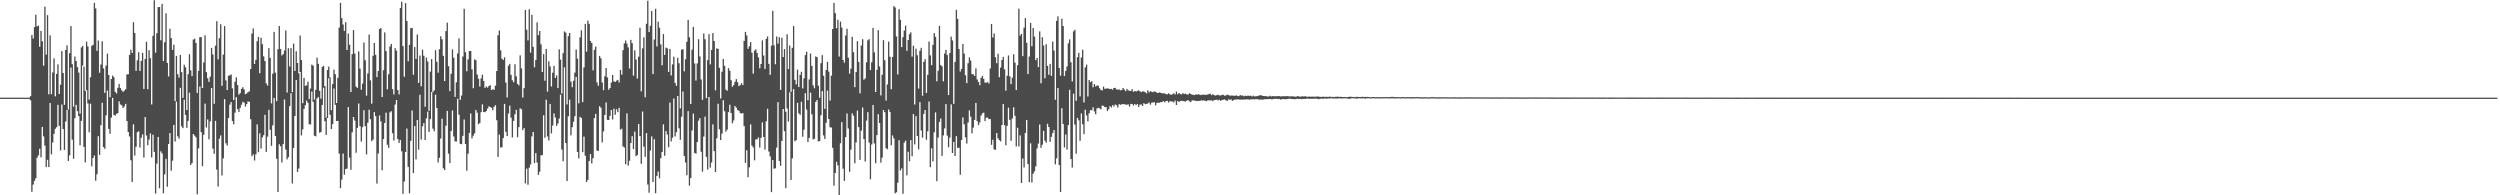 <svg xmlns="http://www.w3.org/2000/svg" width="1920" height="150"><path d="M0 75.000h1v1.000H0zM1 75.000h1v1.000H1zM2 74.998h1v1.000H2zM3 74.998h1v1.000H3zM4 75.000h1v1.000H4zM5 74.998h1v1.000H5zM6 74.998h1v1.000H6zM7 75.000h1v1.000H7zM8 75.000h1v1.000H8zM9 75.000h1v1.000H9zM10 75.000h1v1.000H10zM11 74.998h1v1.000H11zM12 75.000h1v1.000H12zM13 75.000h1v1.000H13zM14 75.000h1v1.000H14zM15 75.000h1v1.000H15zM16 74.998h1v1.000H16zM17 74.998h1v1.000H17zM18 74.998h1v1.000H18zM19 75.000h1v1.000H19zM20 75.000h1v1.000H20zM21 75.000h1v1.000H21zM22 75.000h1v1.000H22zM23 73.842h1v3.200H23zM24 26.891h1v120.399H24zM25 29.617h1v112.172H25zM26 20.835h1v118.068H26zM27 11.318h1v125.642H27zM28 20.235h1v100.918H28zM29 19.686h1v99.640H29zM30 35.900h1v78.336H30zM31 23.749h1v97.098H31zM32 31.750h1v65.752H32zM33 50.450h1v54.287H33zM34 5.063h1v106.756H34zM35 41.915h1v86.462H35zM36 11.625h1v111.126H36zM37 72.432h1v55.890H37zM38 27.122h1v51.998H38zM39 72.290h1v46.222H39zM40 55.669h1v53.811H40zM41 44.875h1v57.915H41zM42 73.965h1v24.944H42zM43 56.788h1v40.959H43zM44 49.448h1v31.027H44zM45 72.201h1v24.480H45zM46 65.025h1v50.463H46zM47 39.240h1v41.048H47zM48 56.049h1v43.097H48zM49 80.473h1v34.617H49zM50 38.390h1v54.905H50zM51 34.808h1v49.656H51zM52 84.160h1v39.451H52zM53 40.871h1v78.377H53zM54 20.002h1v31.860H54zM55 49.294h1v57.984H55zM56 81.876h1v40.060H56zM57 43.396h1v47.445H57zM58 46.893h1v33.595H58zM59 51.579h1v33.834H59zM60 55.749h1v33.397H60zM61 87.303h1v24.239H61zM62 36.433h1v56.383H62zM63 35.273h1v15.038H63zM64 51.162h1v61.623H64zM65 69.740h1v55.002H65zM66 31.931h1v37.308H66zM67 35.694h1v43.726H67zM68 76.502h1v25.143H68zM69 59.363h1v20.247H69zM70 35.204h1v92.543H70zM71 34.417h1v86.883H71zM72 2.216h1v117.182H72zM73 6.427h1v132.385H73zM74 39.045h1v94.779H74zM75 31.075h1v73.531H75zM76 55.843h1v63.134H76zM77 49.546h1v46.601H77zM78 31.767h1v47.113H78zM79 52.469h1v60.492H79zM80 71.304h1v43.004H80zM81 50.365h1v38.203H81zM82 41.215h1v28.331H82zM83 57.552h1v41.399H83zM84 74.661h1v28.087H84zM85 60.695h1v29.597H85zM86 58.086h1v17.052H86zM87 59.356h1v28.901H87zM88 70.539h1v18.251H88zM89 71.800h1v15.672H89zM90 67.456h1v19.428H90zM91 64.476h1v13.358H91zM92 67.632h1v12.614H92zM93 69.365h1v11.536H93zM94 70.518h1v12.406H94zM95 69.621h1v12.106H95zM96 68.557h1v11.225H96zM97 57.129h1v35.811H97zM98 57.035h1v44.358H98zM99 42.183h1v62.630H99zM100 38.120h1v84.962H100zM101 40.723h1v99.019H101zM102 17.049h1v78.461H102zM103 25.291h1v94.134H103zM104 54.421h1v58.249H104zM105 46.317h1v55.271H105zM106 40.141h1v60.659H106zM107 54.515h1v58.856H107zM108 46.795h1v59.014H108zM109 40.604h1v62.563H109zM110 68.305h1v52.695H110zM111 45.264h1v44.667H111zM112 32.062h1v72.005H112zM113 68.481h1v43.015H113zM114 38.564h1v68.666H114zM115 44.751h1v57.691H115zM116 80.219h1v40.696H116zM117 27.509h1v75.974H117zM118 0.179h1v116.438H118zM119 40.430h1v108.211H119zM120 25.539h1v100.169H120zM121 5.475h1v99.665H121zM122 5.351h1v139.252H122zM123 30.927h1v85.301H123zM124 3.008h1v114.857H124zM125 46.898h1v101.507H125zM126 32.455h1v101.495H126zM127 10.238h1v111.732H127zM128 48.317h1v95.114H128zM129 58.747h1v51.905H129zM130 22.073h1v80.098H130zM131 29.253h1v101.877H131zM132 38.338h1v85.054H132zM133 34.305h1v61.655H133zM134 77.657h1v31.033H134zM135 42.931h1v35.122H135zM136 57.003h1v47.679H136zM137 59.573h1v46.931H137zM138 42.231h1v25.223H138zM139 55.403h1v41.637H139zM140 75.144h1v23.276H140zM141 49.731h1v26.802H141zM142 51.700h1v36.594H142zM143 84.554h1v13.619H143zM144 56.992h1v35.811H144zM145 41.645h1v29.517H145zM146 54.057h1v72.720H146zM147 58.477h1v66.780H147zM148 30.345h1v72.609H148zM149 29.768h1v74.397H149zM150 32.984h1v72.472H150zM151 71.358h1v77.824H151zM152 54.467h1v59.506H152zM153 28.569h1v37.921H153zM154 28.468h1v73.030H154zM155 67.607h1v60.056H155zM156 47.971h1v55.480H156zM157 27.157h1v52.478H157zM158 55.421h1v42.532H158zM159 60.102h1v31.579H159zM160 62.876h1v44.058H160zM161 58.852h1v34.358H161zM162 36.795h1v30.842H162zM163 41.814h1v72.248H163zM164 79.695h1v38.446H164zM165 35.136h1v57.670H165zM166 16.299h1v113.939H166zM167 45.641h1v97.632H167zM168 29.343h1v77.141H168zM169 18.631h1v85.365H169zM170 65.895h1v68.845H170zM171 41.917h1v79.687H171zM172 20.039h1v56.126H172zM173 61.748h1v48.277H173zM174 69.157h1v42.603H174zM175 58.170h1v32.454H175zM176 57.832h1v22.566H176zM177 57.191h1v21.206H177zM178 67.863h1v25.061H178zM179 76.737h1v18.721H179zM180 62.775h1v23.742H180zM181 59.358h1v15.278H181zM182 65.334h1v18.437H182zM183 72.729h1v13.243H183zM184 71.512h1v11.264H184zM185 68.216h1v12.229H185zM186 66.957h1v11.220H186zM187 68.683h1v10.149H187zM188 72.375h1v9.464H188zM189 71.667h1v8.281H189zM190 70.837h1v7.045H190zM191 70.086h1v8.105H191zM192 53.009h1v38.544H192zM193 25.809h1v94.150H193zM194 21.785h1v96.807H194zM195 49.132h1v74.150H195zM196 45.969h1v72.577H196zM197 31.654h1v63.904H197zM198 28.322h1v88.583H198zM199 56.197h1v46.203H199zM200 28.958h1v85.109H200zM201 34.010h1v71.501H201zM202 43.288h1v60.522H202zM203 46.907h1v41.245H203zM204 64.059h1v52.605H204zM205 65.742h1v39.240H205zM206 36.964h1v47.340H206zM207 44.559h1v55.127H207zM208 79.399h1v32.557H208zM209 56.573h1v39.666H209zM210 24.451h1v50.745H210zM211 55.788h1v48.732H211zM212 77.717h1v44.246H212zM213 37.770h1v109.756H213zM214 19.958h1v90.817H214zM215 37.569h1v74.761H215zM216 42.613h1v82.161H216zM217 41.629h1v69.107H217zM218 38.775h1v37.651H218zM219 23.424h1v91.435H219zM220 71.054h1v51.369H220zM221 37.038h1v83.692H221zM222 51.045h1v30.467H222zM223 36.976h1v34.662H223zM224 70.770h1v70.115H224zM225 33.506h1v80.227H225zM226 54.465h1v34.642H226zM227 39.370h1v22.128H227zM228 48.383h1v83.640H228zM229 56.284h1v73.157H229zM230 27.299h1v27.999H230zM231 46.136h1v57.897H231zM232 79.253h1v20.112H232zM233 59.871h1v23.774H233zM234 65.998h1v14.843H234zM235 65.479h1v11.799H235zM236 62.714h1v16.294H236zM237 76.083h1v19.334H237zM238 68.019h1v27.601H238zM239 49.674h1v20.615H239zM240 50.397h1v27.846H240zM241 76.460h1v27.849H241zM242 68.983h1v35.743H242zM243 44.234h1v31.448H243zM244 48.974h1v25.587H244zM245 69.717h1v32.163H245zM246 75.787h1v25.690H246zM247 51.373h1v29.279H247zM248 50.631h1v16.763H248zM249 66.140h1v26.945H249zM250 90.338h1v13.227H250zM251 53.769h1v36.915H251zM252 51.167h1v8.910H252zM253 59.502h1v28.677H253zM254 84.581h1v14.491H254zM255 64.595h1v30.728H255zM256 53.519h1v14.449H256zM257 57.017h1v23.493H257zM258 79.097h1v13.823H258zM259 59.763h1v33.108H259zM260 21.220h1v96.729H260zM261 2.154h1v142.373H261zM262 13.939h1v124.001H262zM263 18.846h1v99.057H263zM264 23.765h1v110.421H264zM265 17.061h1v112.728H265zM266 38.404h1v91.092H266zM267 25.733h1v56.516H267zM268 34.399h1v86.654H268zM269 70.665h1v59.683H269zM270 41.576h1v60.043H270zM271 23.147h1v66.710H271zM272 41.112h1v51.533H272zM273 66.584h1v50.692H273zM274 67.458h1v30.724H274zM275 39.482h1v40.045H275zM276 52.750h1v44.138H276zM277 68.848h1v39.900H277zM278 64.197h1v33.557H278zM279 32.659h1v51.956H279zM280 46.284h1v50.590H280zM281 73.464h1v45.164H281zM282 56.351h1v37.915H282zM283 26.537h1v57.733H283zM284 61.713h1v29.897H284zM285 79.640h1v28.794H285zM286 42.879h1v64.312H286zM287 33.025h1v53.071H287zM288 42.149h1v47.020H288zM289 59.219h1v81.809H289zM290 54.559h1v63.310H290zM291 22.337h1v66.335H291zM292 21.563h1v71.705H292zM293 74.538h1v56.206H293zM294 53.902h1v52.923H294zM295 24.884h1v69.523H295zM296 39.228h1v47.301H296zM297 68.587h1v42.571H297zM298 57.026h1v56.487H298zM299 35.701h1v50.608H299zM300 33.721h1v51.668H300zM301 68.465h1v33.820H301zM302 72.553h1v35.400H302zM303 37.035h1v43.257H303zM304 38.917h1v37.887H304zM305 69.184h1v37.590H305zM306 72.482h1v37.320H306zM307 6.166h1v101.297H307zM308 1.328h1v114.895H308zM309 35.415h1v113.402H309zM310 58.951h1v80.426H310zM311 2.396h1v114.291H311zM312 16.106h1v82.627H312zM313 47.040h1v81.094H313zM314 34.511h1v113.908H314zM315 21.664h1v86.544H315zM316 21.382h1v63.529H316zM317 57.401h1v75.563H317zM318 36.131h1v60.718H318zM319 45.277h1v77.162H319zM320 26.502h1v65.676H320zM321 63.652h1v51.330H321zM322 42.636h1v30.103H322zM323 66.298h1v40.925H323zM324 38.132h1v58.874H324zM325 42.815h1v51.675H325zM326 81.981h1v25.510H326zM327 44.211h1v46.660H327zM328 47.237h1v38.468H328zM329 85.078h1v16.187H329zM330 55.014h1v36.505H330zM331 45.422h1v25.241H331zM332 70.720h1v28.078H332zM333 69.395h1v31.362H333zM334 38.571h1v34.117H334zM335 47.509h1v35.365H335zM336 55.827h1v68.945H336zM337 37.839h1v83.353H337zM338 27.857h1v78.526H338zM339 30.135h1v61.004H339zM340 42.860h1v86.366H340zM341 62.274h1v68.330H341zM342 23.859h1v72.698H342zM343 17.416h1v67.802H343zM344 50.853h1v67.103H344zM345 69.994h1v55.267H345zM346 56.683h1v43.978H346zM347 37.953h1v46.953H347zM348 44.328h1v60.478H348zM349 74.412h1v34.166H349zM350 63.187h1v45.507H350zM351 41.075h1v34.813H351zM352 29.496h1v58.548H352zM353 76.687h1v33.784H353zM354 73.389h1v37.339H354zM355 43.490h1v60.833H355zM356 6.690h1v85.110H356zM357 40.105h1v70.488H357zM358 54.712h1v76.425H358zM359 45.573h1v72.445H359zM360 39.164h1v62.856H360zM361 39.148h1v48.063H361zM362 53.236h1v53.115H362zM363 67.742h1v36.446H363zM364 45.602h1v56.802H364zM365 46.248h1v38.169H365zM366 57.253h1v29.286H366zM367 60.420h1v35.004H367zM368 66.447h1v28.029H368zM369 60.187h1v25.965H369zM370 57.339h1v22.822H370zM371 62.210h1v23.786H371zM372 67.470h1v18.734H372zM373 66.353h1v18.922H373zM374 67.307h1v16.024H374zM375 66.069h1v15.617H375zM376 65.435h1v16.780H376zM377 69.145h1v13.660H377zM378 68.523h1v16.102H378zM379 68.951h1v13.072H379zM380 65.726h1v15.074H380zM381 54.572h1v37.777H381zM382 27.054h1v93.495H382zM383 23.442h1v79.913H383zM384 38.633h1v74.591H384zM385 45.049h1v68.126H385zM386 46.088h1v60.005H386zM387 44.039h1v35.761H387zM388 63.455h1v37.778H388zM389 74.851h1v29.653H389zM390 50.471h1v36.736H390zM391 49.061h1v32.103H391zM392 57.495h1v32.932H392zM393 61.672h1v43.859H393zM394 63.181h1v29.684H394zM395 49.409h1v38.336H395zM396 58.646h1v25.715H396zM397 64.430h1v41.001H397zM398 65.565h1v32.062H398zM399 42.485h1v40.716H399zM400 52.519h1v31.430H400zM401 74.883h1v25.043H401zM402 67.703h1v30.669H402zM403 7.704h1v133.138H403zM404 22.817h1v106.658H404zM405 31.048h1v110.831H405zM406 7.180h1v121.600H406zM407 40.375h1v85.960H407zM408 11.394h1v93.337H408zM409 35.971h1v65.392H409zM410 51.677h1v73.548H410zM411 46.021h1v71.582H411zM412 17.162h1v107.688H412zM413 27.036h1v107.297H413zM414 23.797h1v108.112H414zM415 34.058h1v85.191H415zM416 55.282h1v63.907H416zM417 41.563h1v46.939H417zM418 62.004h1v43.781H418zM419 37.578h1v38.990H419zM420 70.349h1v34.464H420zM421 47.028h1v60.865H421zM422 50.995h1v28.837H422zM423 66.426h1v36.098H423zM424 55.820h1v40.577H424zM425 50.610h1v36.496H425zM426 59.875h1v30.419H426zM427 57.932h1v38.709H427zM428 67.651h1v27.153H428zM429 37.905h1v53.149H429zM430 45.715h1v27.047H430zM431 71.853h1v42.985H431zM432 40.810h1v82.973H432zM433 24.168h1v27.578H433zM434 25.042h1v84.857H434zM435 80.175h1v58.907H435zM436 27.724h1v61.625H436zM437 25.349h1v51.171H437zM438 62.686h1v41.248H438zM439 66.987h1v30.710H439zM440 62.052h1v31.451H440zM441 55.769h1v33.454H441zM442 38.024h1v21.085H442zM443 45.106h1v71.575H443zM444 79.376h1v42.292H444zM445 28.720h1v61.039H445zM446 23.300h1v67.248H446zM447 78.417h1v38.460H447zM448 51.787h1v53.145H448zM449 18.352h1v101.275H449zM450 39.702h1v100.090H450zM451 15.802h1v122.408H451zM452 18.345h1v105.287H452zM453 31.464h1v86.871H453zM454 33.016h1v92.557H454zM455 53.996h1v67.524H455zM456 38.294h1v52.451H456zM457 35.765h1v51.659H457zM458 63.258h1v52.397H458zM459 65.824h1v50.078H459zM460 42.973h1v38.581H460zM461 44.726h1v38.004H461zM462 63.332h1v46.038H462zM463 69.257h1v31.639H463zM464 58.573h1v29.746H464zM465 52.185h1v26.507H465zM466 59.457h1v32.609H466zM467 68.930h1v23.209H467zM468 67.584h1v21.403H468zM469 63.451h1v21.016H469zM470 57.605h1v34.141H470zM471 62.469h1v21.053H471zM472 62.965h1v25.161H472zM473 61.954h1v21.941H473zM474 61.331h1v24.816H474zM475 63.341h1v19.499H475zM476 53.762h1v45.832H476zM477 57.351h1v41.449H477zM478 38.544h1v73.868H478zM479 33.344h1v79.952H479zM480 31.121h1v95.013H480zM481 33.483h1v53.630H481zM482 36.381h1v90.783H482zM483 52.595h1v70.843H483zM484 30.608h1v79.258H484zM485 33.124h1v71.490H485zM486 58.095h1v56.395H486zM487 38.647h1v62.483H487zM488 45.774h1v74.166H488zM489 60.292h1v58.753H489zM490 43.552h1v51.607H490zM491 21.300h1v83.174H491zM492 70.125h1v55.670H492zM493 37.193h1v48.464H493zM494 28.601h1v84.079H494zM495 74.686h1v45.785H495zM496 18.226h1v83.994H496zM497 0.563h1v141.151H497zM498 24.637h1v123.388H498zM499 19.791h1v95.777H499zM500 8.430h1v96.342H500zM501 56.875h1v82.914H501zM502 30.377h1v76.518H502zM503 6.752h1v141.621H503zM504 35.747h1v99.321H504zM505 16.653h1v115.120H505zM506 21.286h1v115.683H506zM507 34.108h1v87.391H507zM508 50.150h1v66.585H508zM509 26.180h1v69.368H509zM510 42.174h1v77.407H510zM511 36.543h1v64.113H511zM512 37.182h1v66.150H512zM513 55.181h1v57.929H513zM514 37.592h1v41.203H514zM515 57.935h1v50.655H515zM516 49.438h1v56.322H516zM517 43.591h1v32.062H517zM518 63.629h1v41.168H518zM519 65.886h1v35.615H519zM520 44.408h1v29.313H520zM521 48.592h1v49.984H521zM522 83.270h1v24.107H522zM523 38.184h1v51.423H523zM524 37.747h1v32.568H524zM525 54.769h1v64.972H525zM526 45.509h1v79.243H526zM527 32.119h1v102.511H527zM528 15.250h1v70.114H528zM529 28.599h1v114.015H529zM530 79.864h1v56.881H530zM531 38.191h1v62.069H531zM532 20.686h1v66.557H532zM533 48.752h1v68.702H533zM534 61.874h1v56.153H534zM535 48.736h1v60.385H535zM536 30.105h1v62.545H536zM537 43.311h1v47.393H537zM538 61.029h1v55.530H538zM539 76.691h1v55.187H539zM540 25.710h1v79.171H540zM541 30.162h1v59.375H541zM542 75.426h1v45.041H542zM543 46.168h1v84.015H543zM544 26.260h1v48.214H544zM545 49.438h1v79.263H545zM546 38.416h1v86.400H546zM547 25.385h1v70.105H547zM548 31.526h1v84.543H548zM549 69.392h1v62.690H549zM550 37.152h1v69.094H550zM551 37.484h1v42.178H551zM552 52.066h1v47.217H552zM553 75.641h1v31.955H553zM554 55.083h1v47.526H554zM555 45.280h1v31.675H555zM556 50.551h1v34.919H556zM557 68.822h1v32.307H557zM558 69.672h1v29.888H558zM559 52.265h1v33.859H559zM560 54.330h1v26.104H560zM561 61.620h1v25.152H561zM562 66.728h1v27.977H562zM563 65.275h1v27.242H563zM564 62.830h1v18.613H564zM565 60.702h1v22.062H565zM566 63.112h1v21.385H566zM567 66.158h1v19.007H567zM568 65.343h1v21.442H568zM569 63.881h1v23.351H569zM570 65.339h1v21.499H570zM571 31.460h1v65.356H571zM572 24.479h1v100.627H572zM573 27.209h1v88.215H573zM574 37.489h1v98.625H574zM575 35.465h1v93.067H575zM576 32.334h1v63.199H576zM577 40.521h1v71.286H577zM578 56.532h1v56.727H578zM579 38.864h1v84.271H579zM580 37.875h1v69.219H580zM581 40.691h1v66.180H581zM582 44.069h1v61.387H582zM583 52.501h1v60.861H583zM584 49.162h1v56.649H584zM585 31.050h1v62.948H585zM586 42.629h1v62.520H586zM587 52.954h1v61.964H587zM588 29.848h1v63.350H588zM589 28.011h1v55.534H589zM590 49.026h1v67.357H590zM591 57.422h1v62.667H591zM592 35.065h1v112.502H592zM593 8.370h1v114.552H593zM594 34.818h1v94.793H594zM595 49.347h1v79.888H595zM596 27.985h1v85.397H596zM597 33.524h1v44.916H597zM598 28.580h1v95.113H598zM599 68.996h1v58.348H599zM600 28.990h1v79.318H600zM601 43.845h1v39.860H601zM602 37.708h1v63.028H602zM603 85.794h1v58.728H603zM604 26.296h1v57.003H604zM605 53.043h1v40.323H605zM606 34.950h1v35.934H606zM607 70.624h1v67.678H607zM608 36.729h1v84.905H608zM609 19.979h1v48.500H609zM610 61.356h1v47.208H610zM611 64.799h1v42.804H611zM612 53.455h1v25.493H612zM613 66.891h1v20.156H613zM614 57.550h1v30.655H614zM615 55.083h1v23.062H615zM616 67.914h1v37.084H616zM617 60.159h1v39.474H617zM618 42.313h1v29.283H618zM619 39.681h1v44.518H619zM620 77.014h1v32.093H620zM621 61.029h1v44.837H621zM622 41.128h1v30.048H622zM623 50.562h1v37.249H623zM624 65.611h1v41.509H624zM625 67.767h1v38.787H625zM626 43.355h1v34.934H626zM627 43.884h1v32.884H627zM628 65.824h1v42.827H628zM629 75.073h1v33.198H629zM630 48.557h1v39.945H630zM631 42.350h1v27.615H631zM632 58.154h1v45.844H632zM633 83.611h1v23.083H633zM634 53.714h1v40.563H634zM635 47.518h1v22.078H635zM636 54.989h1v36.413H636zM637 77.264h1v20.490H637zM638 58.072h1v39.879H638zM639 22.250h1v91.259H639zM640 2.248h1v140.419H640zM641 10.069h1v122.783H641zM642 21.732h1v102.506H642zM643 15.161h1v111.884H643zM644 43.410h1v106.590H644zM645 16.582h1v93.426H645zM646 21.153h1v72.664H646zM647 46.065h1v83.463H647zM648 48.127h1v90.793H648zM649 27.285h1v78.059H649zM650 22.131h1v65.028H650zM651 44.325h1v54.321H651zM652 56.511h1v75.411H652zM653 52.760h1v62.220H653zM654 28.285h1v58.731H654zM655 40.098h1v48.805H655zM656 66.973h1v58.437H656zM657 55.241h1v54.166H657zM658 31.636h1v53.323H658zM659 47.541h1v50.039H659zM660 71.688h1v51.072H660zM661 34.964h1v65.335H661zM662 30.123h1v52.458H662zM663 61.228h1v45.542H663zM664 60.233h1v63.816H664zM665 47.820h1v44.784H665zM666 30.961h1v55.163H666zM667 30.050h1v79.446H667zM668 53.796h1v83.905H668zM669 47.861h1v63.090H669zM670 21.423h1v59.207H670zM671 40.194h1v69.991H671zM672 70.603h1v54.771H672zM673 53.638h1v50.112H673zM674 23.158h1v64.554H674zM675 51.057h1v43.403H675zM676 73.247h1v51.635H676zM677 57.429h1v63.656H677zM678 30.869h1v53.602H678zM679 46.305h1v39.844H679zM680 77.248h1v36.592H680zM681 64.851h1v49.778H681zM682 31.934h1v52.185H682zM683 43.565h1v42.389H683zM684 68.500h1v42.990H684zM685 43.732h1v60.284H685zM686 4.774h1v101.494H686zM687 5.708h1v142.781H687zM688 28.011h1v119.636H688zM689 57.202h1v83.136H689zM690 7.001h1v100.659H690zM691 15.221h1v115.747H691zM692 36.205h1v93.106H692zM693 28.562h1v120.282H693zM694 23.504h1v86.063H694zM695 19.709h1v88.288H695zM696 39.029h1v95.617H696zM697 30.711h1v85.800H697zM698 26.255h1v97.592H698zM699 24.863h1v82.746H699zM700 43.488h1v76.533H700zM701 35.072h1v52.513H701zM702 80.269h1v30.630H702zM703 37.372h1v51.806H703zM704 42.432h1v62.007H704zM705 68.056h1v46.693H705zM706 38.953h1v39.468H706zM707 36.720h1v63.467H707zM708 73.471h1v32.257H708zM709 47.507h1v39.952H709zM710 45.424h1v39.073H710zM711 71.363h1v35.938H711zM712 57.532h1v43.337H712zM713 31.888h1v46.099H713zM714 42.522h1v85.869H714zM715 50.045h1v63.818H715zM716 34.440h1v89.535H716zM717 25.390h1v76.230H717zM718 28.269h1v58.063H718zM719 62.400h1v76.714H719zM720 54.346h1v51.259H720zM721 19.849h1v73.723H721zM722 49.990h1v41.046H722zM723 50.942h1v68.751H723zM724 62.439h1v41.568H724zM725 41.109h1v57.553H725zM726 38.308h1v41.627H726zM727 42.311h1v61.829H727zM728 73.020h1v40.094H728zM729 40.743h1v64.953H729zM730 28.127h1v52.004H730zM731 31.075h1v86.409H731zM732 79.784h1v29.243H732zM733 47.569h1v72.234H733zM734 7.516h1v97.074H734zM735 14.481h1v99.086H735zM736 37.656h1v75.811H736zM737 54.943h1v79.229H737zM738 52.920h1v54.624H738zM739 33.863h1v56.328H739zM740 41.153h1v54.323H740zM741 57.797h1v47.666H741zM742 63.863h1v46.352H742zM743 48.528h1v45.569H743zM744 44.094h1v40.668H744zM745 46.557h1v43.067H745zM746 56.946h1v45.484H746zM747 57.076h1v40.913H747zM748 58.312h1v33.820H748zM749 52.517h1v26.528H749zM750 61.006h1v32.094H750zM751 62.997h1v33.104H751zM752 65.430h1v28.556H752zM753 59.747h1v28.975H753zM754 58.292h1v28.723H754zM755 60.567h1v25.965H755zM756 63.414h1v29.549H756zM757 63.533h1v26.841H757zM758 63.013h1v27.283H758zM759 64.121h1v27.427H759zM760 52.606h1v38.849H760zM761 18.395h1v92.799H761zM762 28.809h1v78.482H762zM763 25.644h1v89.091H763zM764 43.991h1v71.039H764zM765 48.544h1v53.646H765zM766 41.249h1v64.939H766zM767 59.290h1v48.361H767zM768 51.839h1v56.734H768zM769 46.067h1v49.915H769zM770 43.657h1v36.141H770zM771 53.259h1v42.907H771zM772 69.637h1v41.903H772zM773 58.150h1v38.501H773zM774 42.595h1v40.109H774zM775 58.630h1v33.358H775zM776 64.611h1v43.541H776zM777 59.621h1v31.357H777zM778 41.691h1v40.743H778zM779 48.138h1v40.808H779zM780 69.180h1v43.235H780zM781 50.127h1v47.979H781zM782 6.656h1v105.834H782zM783 27.356h1v76.610H783zM784 26.093h1v114.470H784zM785 43.124h1v78.561H785zM786 21.263h1v107.361H786zM787 13.884h1v88.214H787zM788 32.888h1v59.256H788zM789 56.859h1v69.158H789zM790 43.398h1v96.483H790zM791 17.553h1v92.533H791zM792 35.518h1v104.644H792zM793 21.513h1v111.916H793zM794 28.043h1v103.566H794zM795 46.220h1v81.596H795zM796 44.550h1v69.430H796zM797 51.572h1v58.730H797zM798 24.138h1v71.428H798zM799 63.966h1v49.579H799zM800 28.553h1v82.586H800zM801 34.914h1v65.603H801zM802 60.095h1v47.988H802zM803 34.021h1v75.608H803zM804 50.521h1v44.568H804zM805 57.420h1v40.142H805zM806 49.033h1v59.863H806zM807 58.282h1v46.798H807zM808 31.899h1v70.336H808zM809 38.821h1v61.064H809zM810 76.662h1v49.605H810zM811 16.033h1v105.587H811zM812 12.586h1v55.069H812zM813 52.210h1v74.542H813zM814 58.127h1v89.303H814zM815 14.410h1v68.708H815zM816 19.945h1v75.319H816zM817 58.438h1v54.761H817zM818 54.446h1v48.847H818zM819 51.064h1v63.779H819zM820 33.241h1v62.824H820zM821 30.274h1v38.699H821zM822 47.816h1v74.296H822zM823 62.549h1v66.139H823zM824 24.108h1v47.845H824zM825 22.849h1v72.895H825zM826 77.342h1v40.735H826zM827 43.927h1v46.612H827zM828 40.590h1v51.826H828zM829 74.000h1v34.143H829zM830 44.117h1v43.048H830zM831 38.129h1v57.315H831zM832 78.708h1v24.358H832zM833 51.718h1v32.547H833zM834 49.578h1v39.105H834zM835 74.107h1v19.126H835zM836 61.423h1v25.560H836zM837 63.116h1v21.467H837zM838 62.386h1v22.371H838zM839 67.030h1v15.379H839zM840 64.501h1v21.037H840zM841 66.378h1v21.410H841zM842 65.648h1v17.695H842zM843 65.868h1v16.880H843zM844 67.719h1v15.525H844zM845 69.065h1v14.919H845zM846 69.468h1v11.639H846zM847 66.492h1v14.809H847zM848 68.179h1v14.125H848zM849 68.065h1v14.223H849zM850 67.843h1v17.459H850zM851 68.108h1v15.827H851zM852 68.394h1v13.122H852zM853 68.179h1v14.333H853zM854 68.859h1v11.813H854zM855 67.609h1v14.207H855zM856 67.422h1v12.829H856zM857 68.603h1v12.243H857zM858 68.873h1v13.699H858zM859 68.651h1v11.314H859zM860 69.392h1v11.142H860zM861 69.118h1v10.961H861zM862 67.580h1v12.412H862zM863 68.736h1v11.325H863zM864 70.013h1v10.263H864zM865 68.264h1v12.206H865zM866 69.436h1v10.764H866zM867 69.690h1v12.156H867zM868 69.868h1v9.924H868zM869 68.475h1v11.458H869zM870 70.518h1v10.581H870zM871 69.884h1v9.982H871zM872 70.283h1v10.497H872zM873 69.756h1v10.119H873zM874 69.406h1v12.815H874zM875 70.118h1v10.288H875zM876 70.782h1v9.423H876zM877 70.155h1v11.245H877zM878 70.221h1v9.055H878zM879 70.825h1v9.220H879zM880 71.674h1v8.077H880zM881 69.317h1v10.197H881zM882 70.947h1v7.745H882zM883 70.077h1v10.311H883zM884 70.427h1v8.515H884zM885 70.832h1v7.894H885zM886 70.232h1v8.238H886zM887 70.438h1v10.474H887zM888 71.198h1v7.832H888zM889 71.404h1v7.446H889zM890 70.924h1v8.029H890zM891 71.313h1v7.127H891zM892 71.642h1v6.681H892zM893 71.725h1v5.894H893zM894 71.741h1v6.853H894zM895 72.318h1v5.276H895zM896 72.450h1v5.029H896zM897 71.642h1v7.148H897zM898 72.411h1v5.278H898zM899 72.830h1v5.113H899zM900 72.359h1v5.615H900zM901 71.583h1v7.118H901zM902 72.473h1v4.777H902zM903 70.283h1v10.375H903zM904 72.336h1v5.244H904zM905 71.404h1v6.910H905zM906 72.304h1v5.294H906zM907 72.558h1v4.781H907zM908 71.546h1v6.027H908zM909 72.256h1v5.566H909zM910 71.883h1v6.086H910zM911 72.485h1v4.841H911zM912 72.610h1v4.260H912zM913 71.601h1v6.251H913zM914 72.192h1v6.237H914zM915 72.709h1v4.385H915zM916 72.862h1v4.223H916zM917 73.022h1v4.163H917zM918 72.347h1v5.177H918zM919 72.750h1v4.859H919zM920 72.306h1v5.175H920zM921 72.807h1v4.717H921zM922 73.000h1v4.047H922zM923 72.693h1v4.569H923zM924 72.670h1v4.356H924zM925 72.862h1v4.530H925zM926 72.775h1v4.894H926zM927 72.610h1v4.553H927zM928 72.237h1v4.763H928zM929 71.912h1v5.317H929zM930 73.055h1v3.964H930zM931 72.356h1v5.356H931zM932 73.119h1v3.754H932zM933 73.373h1v3.394H933zM934 73.068h1v3.486H934zM935 72.757h1v4.349H935zM936 73.251h1v3.390H936zM937 73.320h1v4.099H937zM938 72.800h1v4.005H938zM939 72.816h1v3.795H939zM940 73.533h1v2.861H940zM941 73.272h1v3.726H941zM942 72.649h1v4.928H942zM943 73.002h1v3.385H943zM944 73.480h1v3.046H944zM945 73.366h1v3.008H945zM946 73.407h1v4.058H946zM947 73.428h1v3.488H947zM948 73.620h1v2.756H948zM949 73.201h1v3.255H949zM950 73.769h1v2.559H950zM951 73.808h1v2.602H951zM952 73.018h1v3.504H952zM953 73.464h1v2.957H953zM954 73.293h1v3.298H954zM955 73.920h1v2.486H955zM956 73.478h1v2.943H956zM957 73.798h1v2.417H957zM958 73.377h1v2.998H958zM959 73.666h1v2.806H959zM960 73.448h1v2.953H960zM961 74.103h1v2.133H961zM962 73.453h1v2.799H962zM963 74.039h1v2.261H963zM964 73.927h1v2.248H964zM965 73.812h1v2.367H965zM966 73.501h1v2.836H966zM967 73.190h1v3.433H967zM968 73.041h1v3.259H968zM969 73.615h1v3.005H969zM970 73.741h1v2.655H970zM971 73.840h1v2.284H971zM972 73.858h1v2.380H972zM973 74.103h1v1.968H973zM974 74.091h1v2.019H974zM975 73.542h1v2.454H975zM976 74.110h1v2.156H976zM977 73.785h1v2.433H977zM978 73.947h1v1.930H978zM979 73.895h1v2.108H979zM980 73.949h1v1.877H980zM981 73.778h1v2.298H981zM982 73.840h1v2.074H982zM983 74.041h1v2.467H983zM984 73.981h1v2.136H984zM985 73.890h1v2.181H985zM986 73.869h1v2.259H986zM987 73.977h1v2.259H987zM988 73.707h1v2.316H988zM989 73.977h1v1.948H989zM990 74.030h1v1.664H990zM991 74.046h1v1.911H991zM992 73.943h1v2.163H992zM993 74.080h1v2.021H993zM994 74.233h1v2.049H994zM995 74.245h1v1.696H995zM996 73.759h1v2.138H996zM997 74.057h1v1.955H997zM998 74.217h1v1.673H998zM999 74.096h1v2.039H999zM1000 73.981h1v2.081H1000zM1001 74.066h1v1.854H1001zM1002 73.872h1v2.042H1002zM1003 74.265h1v1.616H1003zM1004 74.268h1v1.378H1004zM1005 74.123h1v1.845H1005zM1006 74.309h1v1.447H1006zM1007 74.174h1v1.728H1007zM1008 74.217h1v1.621H1008zM1009 74.217h1v1.527H1009zM1010 74.306h1v1.534H1010zM1011 74.080h1v1.669H1011zM1012 74.192h1v1.998H1012zM1013 74.297h1v1.630H1013zM1014 74.396h1v1.305H1014zM1015 74.412h1v1.463H1015zM1016 74.190h1v1.534H1016zM1017 74.421h1v1.279H1017zM1018 74.284h1v1.442H1018zM1019 74.382h1v1.334H1019zM1020 74.391h1v1.238H1020zM1021 74.084h1v1.559H1021zM1022 74.522h1v1.000H1022zM1023 74.366h1v1.165H1023zM1024 74.531h1v1.263H1024zM1025 74.334h1v1.277H1025zM1026 74.352h1v1.346H1026zM1027 74.160h1v1.437H1027zM1028 74.506h1v1.048H1028zM1029 74.297h1v1.202H1029zM1030 74.455h1v1.247H1030zM1031 74.496h1v1.000H1031zM1032 74.510h1v1.000H1032zM1033 74.478h1v1.057H1033zM1034 74.645h1v1.000H1034zM1035 74.380h1v1.433H1035zM1036 74.288h1v1.577H1036zM1037 74.263h1v1.360H1037zM1038 74.487h1v1.000H1038zM1039 74.396h1v1.078H1039zM1040 74.645h1v1.000H1040zM1041 74.414h1v1.295H1041zM1042 74.339h1v1.323H1042zM1043 74.510h1v1.000H1043zM1044 74.471h1v1.051H1044zM1045 74.464h1v1.135H1045zM1046 74.288h1v1.289H1046zM1047 74.487h1v1.000H1047zM1048 74.371h1v1.463H1048zM1049 74.492h1v1.044H1049zM1050 74.343h1v1.067H1050zM1051 74.538h1v1.000H1051zM1052 74.574h1v1.071H1052zM1053 74.645h1v1.000H1053zM1054 74.483h1v1.000H1054zM1055 74.549h1v1.030H1055zM1056 74.680h1v1.000H1056zM1057 74.545h1v1.000H1057zM1058 74.652h1v1.000H1058zM1059 74.583h1v1.000H1059zM1060 74.652h1v1.000H1060zM1061 74.593h1v1.000H1061zM1062 74.581h1v1.000H1062zM1063 74.524h1v1.000H1063zM1064 74.542h1v1.000H1064zM1065 74.540h1v1.000H1065zM1066 74.604h1v1.000H1066zM1067 74.604h1v1.000H1067zM1068 74.382h1v1.126H1068zM1069 74.357h1v1.089H1069zM1070 74.615h1v1.000H1070zM1071 74.567h1v1.030H1071zM1072 74.609h1v1.000H1072zM1073 74.531h1v1.000H1073zM1074 74.629h1v1.000H1074zM1075 74.682h1v1.000H1075zM1076 74.606h1v1.000H1076zM1077 74.483h1v1.000H1077zM1078 74.670h1v1.000H1078zM1079 74.636h1v1.000H1079zM1080 74.668h1v1.000H1080zM1081 74.588h1v1.000H1081zM1082 74.597h1v1.000H1082zM1083 74.652h1v1.000H1083zM1084 74.668h1v1.000H1084zM1085 74.556h1v1.000H1085zM1086 74.620h1v1.000H1086zM1087 74.636h1v1.000H1087zM1088 74.432h1v1.000H1088zM1089 74.648h1v1.000H1089zM1090 74.666h1v1.000H1090zM1091 74.712h1v1.000H1091zM1092 74.682h1v1.000H1092zM1093 74.666h1v1.000H1093zM1094 74.659h1v1.000H1094zM1095 74.641h1v1.000H1095zM1096 74.734h1v1.000H1096zM1097 74.755h1v1.000H1097zM1098 74.693h1v1.000H1098zM1099 74.606h1v1.000H1099zM1100 74.565h1v1.000H1100zM1101 74.691h1v1.000H1101zM1102 74.684h1v1.000H1102zM1103 74.755h1v1.000H1103zM1104 74.707h1v1.000H1104zM1105 74.712h1v1.000H1105zM1106 74.691h1v1.000H1106zM1107 74.718h1v1.000H1107zM1108 74.691h1v1.000H1108zM1109 74.627h1v1.000H1109zM1110 74.737h1v1.000H1110zM1111 74.739h1v1.000H1111zM1112 74.789h1v1.000H1112zM1113 74.732h1v1.000H1113zM1114 74.682h1v1.000H1114zM1115 74.734h1v1.000H1115zM1116 74.707h1v1.000H1116zM1117 74.668h1v1.000H1117zM1118 74.794h1v1.000H1118zM1119 74.746h1v1.000H1119zM1120 74.753h1v1.000H1120zM1121 74.776h1v1.000H1121zM1122 74.716h1v1.000H1122zM1123 74.739h1v1.000H1123zM1124 74.753h1v1.000H1124zM1125 74.707h1v1.000H1125zM1126 74.709h1v1.000H1126zM1127 74.712h1v1.000H1127zM1128 74.760h1v1.000H1128zM1129 74.723h1v1.000H1129zM1130 74.707h1v1.000H1130zM1131 74.801h1v1.000H1131zM1132 74.744h1v1.000H1132zM1133 74.773h1v1.000H1133zM1134 74.734h1v1.000H1134zM1135 74.728h1v1.000H1135zM1136 74.744h1v1.000H1136zM1137 74.801h1v1.000H1137zM1138 74.799h1v1.000H1138zM1139 74.760h1v1.000H1139zM1140 74.787h1v1.000H1140zM1141 74.753h1v1.000H1141zM1142 74.792h1v1.000H1142zM1143 74.787h1v1.000H1143zM1144 74.810h1v1.000H1144zM1145 74.805h1v1.000H1145zM1146 74.828h1v1.000H1146zM1147 74.776h1v1.000H1147zM1148 74.789h1v1.000H1148zM1149 74.796h1v1.000H1149zM1150 74.741h1v1.000H1150zM1151 74.803h1v1.000H1151zM1152 74.860h1v1.000H1152zM1153 74.801h1v1.000H1153zM1154 74.773h1v1.000H1154zM1155 74.828h1v1.000H1155zM1156 74.700h1v1.000H1156zM1157 74.792h1v1.000H1157zM1158 74.783h1v1.000H1158zM1159 74.817h1v1.000H1159zM1160 74.819h1v1.000H1160zM1161 74.824h1v1.000H1161zM1162 74.819h1v1.000H1162zM1163 74.828h1v1.000H1163zM1164 74.757h1v1.000H1164zM1165 74.805h1v1.000H1165zM1166 74.867h1v1.000H1166zM1167 74.842h1v1.000H1167zM1168 74.865h1v1.000H1168zM1169 74.856h1v1.000H1169zM1170 74.831h1v1.000H1170zM1171 74.817h1v1.000H1171zM1172 74.849h1v1.000H1172zM1173 74.812h1v1.000H1173zM1174 74.826h1v1.000H1174zM1175 74.844h1v1.000H1175zM1176 74.785h1v1.000H1176zM1177 74.854h1v1.000H1177zM1178 74.799h1v1.000H1178zM1179 74.872h1v1.000H1179zM1180 74.815h1v1.000H1180zM1181 74.837h1v1.000H1181zM1182 74.817h1v1.000H1182zM1183 74.835h1v1.000H1183zM1184 74.842h1v1.000H1184zM1185 74.799h1v1.000H1185zM1186 74.799h1v1.000H1186zM1187 74.844h1v1.000H1187zM1188 74.783h1v1.000H1188zM1189 74.856h1v1.000H1189zM1190 74.854h1v1.000H1190zM1191 74.858h1v1.000H1191zM1192 74.860h1v1.000H1192zM1193 74.867h1v1.000H1193zM1194 74.876h1v1.000H1194zM1195 74.892h1v1.000H1195zM1196 74.883h1v1.000H1196zM1197 74.879h1v1.000H1197zM1198 74.860h1v1.000H1198zM1199 74.872h1v1.000H1199zM1200 74.854h1v1.000H1200zM1201 74.858h1v1.000H1201zM1202 74.881h1v1.000H1202zM1203 74.867h1v1.000H1203zM1204 74.872h1v1.000H1204zM1205 74.906h1v1.000H1205zM1206 74.881h1v1.000H1206zM1207 74.872h1v1.000H1207zM1208 74.858h1v1.000H1208zM1209 74.828h1v1.000H1209zM1210 74.870h1v1.000H1210zM1211 74.902h1v1.000H1211zM1212 74.863h1v1.000H1212zM1213 74.888h1v1.000H1213zM1214 74.890h1v1.000H1214zM1215 74.847h1v1.000H1215zM1216 74.872h1v1.000H1216zM1217 74.881h1v1.000H1217zM1218 74.876h1v1.000H1218zM1219 74.892h1v1.000H1219zM1220 74.867h1v1.000H1220zM1221 74.886h1v1.000H1221zM1222 74.876h1v1.000H1222zM1223 74.892h1v1.000H1223zM1224 74.886h1v1.000H1224zM1225 74.897h1v1.000H1225zM1226 74.883h1v1.000H1226zM1227 74.886h1v1.000H1227zM1228 74.874h1v1.000H1228zM1229 74.934h1v1.000H1229zM1230 74.918h1v1.000H1230zM1231 74.906h1v1.000H1231zM1232 74.876h1v1.000H1232zM1233 74.892h1v1.000H1233zM1234 74.892h1v1.000H1234zM1235 74.920h1v1.000H1235zM1236 74.913h1v1.000H1236zM1237 74.922h1v1.000H1237zM1238 74.876h1v1.000H1238zM1239 74.913h1v1.000H1239zM1240 74.904h1v1.000H1240zM1241 74.886h1v1.000H1241zM1242 74.888h1v1.000H1242zM1243 74.899h1v1.000H1243zM1244 74.895h1v1.000H1244zM1245 74.897h1v1.000H1245zM1246 74.890h1v1.000H1246zM1247 74.902h1v1.000H1247zM1248 74.899h1v1.000H1248zM1249 74.906h1v1.000H1249zM1250 74.922h1v1.000H1250zM1251 74.913h1v1.000H1251zM1252 74.922h1v1.000H1252zM1253 74.908h1v1.000H1253zM1254 74.918h1v1.000H1254zM1255 74.918h1v1.000H1255zM1256 74.922h1v1.000H1256zM1257 74.918h1v1.000H1257zM1258 74.938h1v1.000H1258zM1259 74.929h1v1.000H1259zM1260 74.915h1v1.000H1260zM1261 74.895h1v1.000H1261zM1262 74.906h1v1.000H1262zM1263 74.920h1v1.000H1263zM1264 74.938h1v1.000H1264zM1265 74.899h1v1.000H1265zM1266 74.911h1v1.000H1266zM1267 74.911h1v1.000H1267zM1268 74.904h1v1.000H1268zM1269 74.940h1v1.000H1269zM1270 74.938h1v1.000H1270zM1271 74.950h1v1.000H1271zM1272 74.924h1v1.000H1272zM1273 74.931h1v1.000H1273zM1274 74.936h1v1.000H1274zM1275 74.918h1v1.000H1275zM1276 74.931h1v1.000H1276zM1277 74.927h1v1.000H1277zM1278 74.931h1v1.000H1278zM1279 74.918h1v1.000H1279zM1280 74.934h1v1.000H1280zM1281 74.922h1v1.000H1281zM1282 74.934h1v1.000H1282zM1283 74.906h1v1.000H1283zM1284 74.922h1v1.000H1284zM1285 74.899h1v1.000H1285zM1286 74.929h1v1.000H1286zM1287 74.929h1v1.000H1287zM1288 74.940h1v1.000H1288zM1289 74.931h1v1.000H1289zM1290 74.938h1v1.000H1290zM1291 74.938h1v1.000H1291zM1292 74.929h1v1.000H1292zM1293 74.943h1v1.000H1293zM1294 74.915h1v1.000H1294zM1295 74.924h1v1.000H1295zM1296 74.920h1v1.000H1296zM1297 74.938h1v1.000H1297zM1298 74.952h1v1.000H1298zM1299 74.943h1v1.000H1299zM1300 74.945h1v1.000H1300zM1301 74.940h1v1.000H1301zM1302 74.952h1v1.000H1302zM1303 74.952h1v1.000H1303zM1304 74.950h1v1.000H1304zM1305 74.950h1v1.000H1305zM1306 74.947h1v1.000H1306zM1307 74.945h1v1.000H1307zM1308 74.927h1v1.000H1308zM1309 74.920h1v1.000H1309zM1310 74.943h1v1.000H1310zM1311 74.943h1v1.000H1311zM1312 74.927h1v1.000H1312zM1313 74.938h1v1.000H1313zM1314 74.940h1v1.000H1314zM1315 74.945h1v1.000H1315zM1316 74.938h1v1.000H1316zM1317 74.940h1v1.000H1317zM1318 74.936h1v1.000H1318zM1319 74.938h1v1.000H1319zM1320 74.947h1v1.000H1320zM1321 74.943h1v1.000H1321zM1322 74.934h1v1.000H1322zM1323 74.931h1v1.000H1323zM1324 74.936h1v1.000H1324zM1325 74.943h1v1.000H1325zM1326 74.957h1v1.000H1326zM1327 74.959h1v1.000H1327zM1328 74.954h1v1.000H1328zM1329 74.954h1v1.000H1329zM1330 74.945h1v1.000H1330zM1331 74.947h1v1.000H1331zM1332 74.952h1v1.000H1332zM1333 74.959h1v1.000H1333zM1334 74.959h1v1.000H1334zM1335 74.957h1v1.000H1335zM1336 74.943h1v1.000H1336zM1337 74.950h1v1.000H1337zM1338 74.954h1v1.000H1338zM1339 74.945h1v1.000H1339zM1340 74.957h1v1.000H1340zM1341 74.959h1v1.000H1341zM1342 74.954h1v1.000H1342zM1343 74.952h1v1.000H1343zM1344 74.952h1v1.000H1344zM1345 74.947h1v1.000H1345zM1346 74.954h1v1.000H1346zM1347 74.950h1v1.000H1347zM1348 74.959h1v1.000H1348zM1349 74.957h1v1.000H1349zM1350 74.957h1v1.000H1350zM1351 74.954h1v1.000H1351zM1352 74.959h1v1.000H1352zM1353 74.957h1v1.000H1353zM1354 74.963h1v1.000H1354zM1355 74.950h1v1.000H1355zM1356 74.959h1v1.000H1356zM1357 74.959h1v1.000H1357zM1358 74.959h1v1.000H1358zM1359 74.959h1v1.000H1359zM1360 74.954h1v1.000H1360zM1361 74.959h1v1.000H1361zM1362 74.959h1v1.000H1362zM1363 74.945h1v1.000H1363zM1364 74.957h1v1.000H1364zM1365 74.963h1v1.000H1365zM1366 74.963h1v1.000H1366zM1367 74.943h1v1.000H1367zM1368 74.963h1v1.000H1368zM1369 74.963h1v1.000H1369zM1370 74.961h1v1.000H1370zM1371 74.961h1v1.000H1371zM1372 74.961h1v1.000H1372zM1373 74.954h1v1.000H1373zM1374 74.961h1v1.000H1374zM1375 74.957h1v1.000H1375zM1376 74.966h1v1.000H1376zM1377 74.961h1v1.000H1377zM1378 74.966h1v1.000H1378zM1379 74.966h1v1.000H1379zM1380 74.973h1v1.000H1380zM1381 74.973h1v1.000H1381zM1382 74.963h1v1.000H1382zM1383 74.959h1v1.000H1383zM1384 74.961h1v1.000H1384zM1385 74.968h1v1.000H1385zM1386 74.961h1v1.000H1386zM1387 74.959h1v1.000H1387zM1388 74.961h1v1.000H1388zM1389 74.966h1v1.000H1389zM1390 74.970h1v1.000H1390zM1391 74.957h1v1.000H1391zM1392 74.947h1v1.000H1392zM1393 74.973h1v1.000H1393zM1394 74.961h1v1.000H1394zM1395 74.963h1v1.000H1395zM1396 74.961h1v1.000H1396zM1397 74.966h1v1.000H1397zM1398 74.961h1v1.000H1398zM1399 74.970h1v1.000H1399zM1400 74.973h1v1.000H1400zM1401 74.961h1v1.000H1401zM1402 74.968h1v1.000H1402zM1403 74.966h1v1.000H1403zM1404 74.963h1v1.000H1404zM1405 74.970h1v1.000H1405zM1406 74.959h1v1.000H1406zM1407 74.959h1v1.000H1407zM1408 74.966h1v1.000H1408zM1409 74.959h1v1.000H1409zM1410 74.973h1v1.000H1410zM1411 74.968h1v1.000H1411zM1412 74.975h1v1.000H1412zM1413 74.966h1v1.000H1413zM1414 74.977h1v1.000H1414zM1415 74.963h1v1.000H1415zM1416 74.963h1v1.000H1416zM1417 74.957h1v1.000H1417zM1418 74.966h1v1.000H1418zM1419 74.970h1v1.000H1419zM1420 74.975h1v1.000H1420zM1421 74.968h1v1.000H1421zM1422 74.963h1v1.000H1422zM1423 74.973h1v1.000H1423zM1424 74.973h1v1.000H1424zM1425 74.973h1v1.000H1425zM1426 74.957h1v1.000H1426zM1427 74.977h1v1.000H1427zM1428 74.968h1v1.000H1428zM1429 74.973h1v1.000H1429zM1430 74.975h1v1.000H1430zM1431 74.970h1v1.000H1431zM1432 74.977h1v1.000H1432zM1433 74.966h1v1.000H1433zM1434 74.979h1v1.000H1434zM1435 74.970h1v1.000H1435zM1436 74.970h1v1.000H1436zM1437 74.975h1v1.000H1437zM1438 74.975h1v1.000H1438zM1439 74.968h1v1.000H1439zM1440 74.975h1v1.000H1440zM1441 74.970h1v1.000H1441zM1442 74.968h1v1.000H1442zM1443 74.975h1v1.000H1443zM1444 74.977h1v1.000H1444zM1445 74.979h1v1.000H1445zM1446 74.975h1v1.000H1446zM1447 74.968h1v1.000H1447zM1448 74.977h1v1.000H1448zM1449 74.963h1v1.000H1449zM1450 74.961h1v1.000H1450zM1451 74.973h1v1.000H1451zM1452 74.968h1v1.000H1452zM1453 74.977h1v1.000H1453zM1454 74.975h1v1.000H1454zM1455 74.977h1v1.000H1455zM1456 74.973h1v1.000H1456zM1457 74.973h1v1.000H1457zM1458 74.973h1v1.000H1458zM1459 74.975h1v1.000H1459zM1460 74.973h1v1.000H1460zM1461 74.977h1v1.000H1461zM1462 74.979h1v1.000H1462zM1463 74.977h1v1.000H1463zM1464 74.979h1v1.000H1464zM1465 74.977h1v1.000H1465zM1466 74.977h1v1.000H1466zM1467 74.975h1v1.000H1467zM1468 74.968h1v1.000H1468zM1469 74.973h1v1.000H1469zM1470 74.977h1v1.000H1470zM1471 74.984h1v1.000H1471zM1472 74.977h1v1.000H1472zM1473 74.977h1v1.000H1473zM1474 74.975h1v1.000H1474zM1475 74.975h1v1.000H1475zM1476 74.970h1v1.000H1476zM1477 74.977h1v1.000H1477zM1478 74.984h1v1.000H1478zM1479 74.970h1v1.000H1479zM1480 74.975h1v1.000H1480zM1481 74.979h1v1.000H1481zM1482 74.979h1v1.000H1482zM1483 74.977h1v1.000H1483zM1484 74.975h1v1.000H1484zM1485 74.979h1v1.000H1485zM1486 74.979h1v1.000H1486zM1487 74.984h1v1.000H1487zM1488 74.979h1v1.000H1488zM1489 74.977h1v1.000H1489zM1490 74.982h1v1.000H1490zM1491 74.979h1v1.000H1491zM1492 74.982h1v1.000H1492zM1493 74.979h1v1.000H1493zM1494 74.979h1v1.000H1494zM1495 74.984h1v1.000H1495zM1496 74.977h1v1.000H1496zM1497 74.977h1v1.000H1497zM1498 74.977h1v1.000H1498zM1499 74.979h1v1.000H1499zM1500 74.975h1v1.000H1500zM1501 74.982h1v1.000H1501zM1502 74.982h1v1.000H1502zM1503 74.984h1v1.000H1503zM1504 74.982h1v1.000H1504zM1505 74.979h1v1.000H1505zM1506 74.982h1v1.000H1506zM1507 74.979h1v1.000H1507zM1508 74.982h1v1.000H1508zM1509 74.982h1v1.000H1509zM1510 74.984h1v1.000H1510zM1511 74.977h1v1.000H1511zM1512 74.979h1v1.000H1512zM1513 74.982h1v1.000H1513zM1514 74.979h1v1.000H1514zM1515 74.979h1v1.000H1515zM1516 74.979h1v1.000H1516zM1517 74.977h1v1.000H1517zM1518 74.984h1v1.000H1518zM1519 74.977h1v1.000H1519zM1520 74.979h1v1.000H1520zM1521 74.986h1v1.000H1521zM1522 74.975h1v1.000H1522zM1523 74.982h1v1.000H1523zM1524 74.986h1v1.000H1524zM1525 74.984h1v1.000H1525zM1526 74.979h1v1.000H1526zM1527 74.984h1v1.000H1527zM1528 74.977h1v1.000H1528zM1529 74.986h1v1.000H1529zM1530 74.986h1v1.000H1530zM1531 74.982h1v1.000H1531zM1532 74.986h1v1.000H1532zM1533 74.979h1v1.000H1533zM1534 74.984h1v1.000H1534zM1535 74.982h1v1.000H1535zM1536 74.984h1v1.000H1536zM1537 74.982h1v1.000H1537zM1538 74.984h1v1.000H1538zM1539 74.982h1v1.000H1539zM1540 74.989h1v1.000H1540zM1541 74.984h1v1.000H1541zM1542 74.982h1v1.000H1542zM1543 74.982h1v1.000H1543zM1544 74.986h1v1.000H1544zM1545 74.982h1v1.000H1545zM1546 74.984h1v1.000H1546zM1547 74.984h1v1.000H1547zM1548 74.984h1v1.000H1548zM1549 74.982h1v1.000H1549zM1550 74.982h1v1.000H1550zM1551 74.986h1v1.000H1551zM1552 74.989h1v1.000H1552zM1553 74.986h1v1.000H1553zM1554 74.989h1v1.000H1554zM1555 74.984h1v1.000H1555zM1556 74.986h1v1.000H1556zM1557 74.986h1v1.000H1557zM1558 74.984h1v1.000H1558zM1559 74.989h1v1.000H1559zM1560 74.984h1v1.000H1560zM1561 74.989h1v1.000H1561zM1562 74.982h1v1.000H1562zM1563 74.989h1v1.000H1563zM1564 74.984h1v1.000H1564zM1565 74.986h1v1.000H1565zM1566 74.986h1v1.000H1566zM1567 74.989h1v1.000H1567zM1568 74.984h1v1.000H1568zM1569 74.984h1v1.000H1569zM1570 74.991h1v1.000H1570zM1571 74.986h1v1.000H1571zM1572 74.989h1v1.000H1572zM1573 74.989h1v1.000H1573zM1574 74.986h1v1.000H1574zM1575 74.989h1v1.000H1575zM1576 74.989h1v1.000H1576zM1577 74.989h1v1.000H1577zM1578 74.986h1v1.000H1578zM1579 74.989h1v1.000H1579zM1580 74.989h1v1.000H1580zM1581 74.986h1v1.000H1581zM1582 74.986h1v1.000H1582zM1583 74.986h1v1.000H1583zM1584 74.989h1v1.000H1584zM1585 74.986h1v1.000H1585zM1586 74.989h1v1.000H1586zM1587 74.991h1v1.000H1587zM1588 74.986h1v1.000H1588zM1589 74.989h1v1.000H1589zM1590 74.989h1v1.000H1590zM1591 74.989h1v1.000H1591zM1592 74.984h1v1.000H1592zM1593 74.989h1v1.000H1593zM1594 74.989h1v1.000H1594zM1595 74.989h1v1.000H1595zM1596 74.986h1v1.000H1596zM1597 74.989h1v1.000H1597zM1598 74.986h1v1.000H1598zM1599 74.991h1v1.000H1599zM1600 74.991h1v1.000H1600zM1601 74.989h1v1.000H1601zM1602 74.986h1v1.000H1602zM1603 74.989h1v1.000H1603zM1604 74.989h1v1.000H1604zM1605 74.989h1v1.000H1605zM1606 74.986h1v1.000H1606zM1607 74.991h1v1.000H1607zM1608 74.989h1v1.000H1608zM1609 74.991h1v1.000H1609zM1610 74.991h1v1.000H1610zM1611 74.991h1v1.000H1611zM1612 74.989h1v1.000H1612zM1613 74.989h1v1.000H1613zM1614 74.986h1v1.000H1614zM1615 74.989h1v1.000H1615zM1616 74.986h1v1.000H1616zM1617 74.989h1v1.000H1617zM1618 74.989h1v1.000H1618zM1619 74.989h1v1.000H1619zM1620 74.989h1v1.000H1620zM1621 74.986h1v1.000H1621zM1622 74.991h1v1.000H1622zM1623 74.991h1v1.000H1623zM1624 74.989h1v1.000H1624zM1625 74.991h1v1.000H1625zM1626 74.991h1v1.000H1626zM1627 74.991h1v1.000H1627zM1628 74.991h1v1.000H1628zM1629 74.991h1v1.000H1629zM1630 74.991h1v1.000H1630zM1631 74.991h1v1.000H1631zM1632 74.991h1v1.000H1632zM1633 74.991h1v1.000H1633zM1634 74.991h1v1.000H1634zM1635 74.989h1v1.000H1635zM1636 74.991h1v1.000H1636zM1637 74.991h1v1.000H1637zM1638 74.993h1v1.000H1638zM1639 74.991h1v1.000H1639zM1640 74.991h1v1.000H1640zM1641 74.991h1v1.000H1641zM1642 74.991h1v1.000H1642zM1643 74.993h1v1.000H1643zM1644 74.991h1v1.000H1644zM1645 74.993h1v1.000H1645zM1646 74.993h1v1.000H1646zM1647 74.991h1v1.000H1647zM1648 74.993h1v1.000H1648zM1649 74.991h1v1.000H1649zM1650 74.991h1v1.000H1650zM1651 74.991h1v1.000H1651zM1652 74.991h1v1.000H1652zM1653 74.991h1v1.000H1653zM1654 74.991h1v1.000H1654zM1655 74.991h1v1.000H1655zM1656 74.991h1v1.000H1656zM1657 74.993h1v1.000H1657zM1658 74.993h1v1.000H1658zM1659 74.993h1v1.000H1659zM1660 74.991h1v1.000H1660zM1661 74.993h1v1.000H1661zM1662 74.993h1v1.000H1662zM1663 74.993h1v1.000H1663zM1664 74.993h1v1.000H1664zM1665 74.991h1v1.000H1665zM1666 74.993h1v1.000H1666zM1667 74.993h1v1.000H1667zM1668 74.993h1v1.000H1668zM1669 74.993h1v1.000H1669zM1670 74.993h1v1.000H1670zM1671 74.993h1v1.000H1671zM1672 74.995h1v1.000H1672zM1673 74.993h1v1.000H1673zM1674 74.993h1v1.000H1674zM1675 74.993h1v1.000H1675zM1676 74.993h1v1.000H1676zM1677 74.991h1v1.000H1677zM1678 74.993h1v1.000H1678zM1679 74.991h1v1.000H1679zM1680 74.993h1v1.000H1680zM1681 74.991h1v1.000H1681zM1682 74.991h1v1.000H1682zM1683 74.993h1v1.000H1683zM1684 74.993h1v1.000H1684zM1685 74.993h1v1.000H1685zM1686 74.993h1v1.000H1686zM1687 74.993h1v1.000H1687zM1688 74.991h1v1.000H1688zM1689 74.993h1v1.000H1689zM1690 74.993h1v1.000H1690zM1691 74.993h1v1.000H1691zM1692 74.993h1v1.000H1692zM1693 74.993h1v1.000H1693zM1694 74.993h1v1.000H1694zM1695 74.993h1v1.000H1695zM1696 74.993h1v1.000H1696zM1697 74.995h1v1.000H1697zM1698 74.993h1v1.000H1698zM1699 74.993h1v1.000H1699zM1700 74.993h1v1.000H1700zM1701 74.993h1v1.000H1701zM1702 74.993h1v1.000H1702zM1703 74.993h1v1.000H1703zM1704 74.993h1v1.000H1704zM1705 74.995h1v1.000H1705zM1706 74.993h1v1.000H1706zM1707 74.995h1v1.000H1707zM1708 74.993h1v1.000H1708zM1709 74.995h1v1.000H1709zM1710 74.995h1v1.000H1710zM1711 74.995h1v1.000H1711zM1712 74.995h1v1.000H1712zM1713 74.993h1v1.000H1713zM1714 74.995h1v1.000H1714zM1715 74.993h1v1.000H1715zM1716 74.995h1v1.000H1716zM1717 74.993h1v1.000H1717zM1718 74.993h1v1.000H1718zM1719 74.993h1v1.000H1719zM1720 74.993h1v1.000H1720zM1721 74.995h1v1.000H1721zM1722 74.995h1v1.000H1722zM1723 74.995h1v1.000H1723zM1724 74.993h1v1.000H1724zM1725 74.991h1v1.000H1725zM1726 74.995h1v1.000H1726zM1727 74.993h1v1.000H1727zM1728 74.993h1v1.000H1728zM1729 74.993h1v1.000H1729zM1730 74.995h1v1.000H1730zM1731 74.995h1v1.000H1731zM1732 74.993h1v1.000H1732zM1733 74.995h1v1.000H1733zM1734 74.995h1v1.000H1734zM1735 74.993h1v1.000H1735zM1736 74.993h1v1.000H1736zM1737 74.995h1v1.000H1737zM1738 74.993h1v1.000H1738zM1739 74.995h1v1.000H1739zM1740 74.993h1v1.000H1740zM1741 74.993h1v1.000H1741zM1742 74.995h1v1.000H1742zM1743 74.995h1v1.000H1743zM1744 74.993h1v1.000H1744zM1745 74.995h1v1.000H1745zM1746 74.995h1v1.000H1746zM1747 74.995h1v1.000H1747zM1748 74.995h1v1.000H1748zM1749 74.993h1v1.000H1749zM1750 74.995h1v1.000H1750zM1751 74.995h1v1.000H1751zM1752 74.995h1v1.000H1752zM1753 74.995h1v1.000H1753zM1754 74.995h1v1.000H1754zM1755 74.995h1v1.000H1755zM1756 74.995h1v1.000H1756zM1757 74.995h1v1.000H1757zM1758 74.993h1v1.000H1758zM1759 74.995h1v1.000H1759zM1760 74.995h1v1.000H1760zM1761 74.995h1v1.000H1761zM1762 74.995h1v1.000H1762zM1763 74.995h1v1.000H1763zM1764 74.995h1v1.000H1764zM1765 74.995h1v1.000H1765zM1766 74.995h1v1.000H1766zM1767 74.995h1v1.000H1767zM1768 74.995h1v1.000H1768zM1769 74.995h1v1.000H1769zM1770 74.995h1v1.000H1770zM1771 74.995h1v1.000H1771zM1772 74.995h1v1.000H1772zM1773 74.995h1v1.000H1773zM1774 74.995h1v1.000H1774zM1775 74.995h1v1.000H1775zM1776 74.993h1v1.000H1776zM1777 74.995h1v1.000H1777zM1778 74.995h1v1.000H1778zM1779 74.995h1v1.000H1779zM1780 74.995h1v1.000H1780zM1781 74.995h1v1.000H1781zM1782 74.995h1v1.000H1782zM1783 74.995h1v1.000H1783zM1784 74.995h1v1.000H1784zM1785 74.995h1v1.000H1785zM1786 74.995h1v1.000H1786zM1787 74.995h1v1.000H1787zM1788 74.995h1v1.000H1788zM1789 74.995h1v1.000H1789zM1790 74.995h1v1.000H1790zM1791 74.995h1v1.000H1791zM1792 74.995h1v1.000H1792zM1793 74.995h1v1.000H1793zM1794 74.995h1v1.000H1794zM1795 74.995h1v1.000H1795zM1796 74.995h1v1.000H1796zM1797 74.995h1v1.000H1797zM1798 74.995h1v1.000H1798zM1799 74.995h1v1.000H1799zM1800 74.995h1v1.000H1800zM1801 74.995h1v1.000H1801zM1802 74.998h1v1.000H1802zM1803 74.995h1v1.000H1803zM1804 74.998h1v1.000H1804zM1805 74.995h1v1.000H1805zM1806 74.995h1v1.000H1806zM1807 74.995h1v1.000H1807zM1808 74.998h1v1.000H1808zM1809 74.995h1v1.000H1809zM1810 74.995h1v1.000H1810zM1811 74.995h1v1.000H1811zM1812 74.998h1v1.000H1812zM1813 74.998h1v1.000H1813zM1814 74.995h1v1.000H1814zM1815 74.998h1v1.000H1815zM1816 74.998h1v1.000H1816zM1817 74.995h1v1.000H1817zM1818 74.995h1v1.000H1818zM1819 74.995h1v1.000H1819zM1820 74.995h1v1.000H1820zM1821 74.995h1v1.000H1821zM1822 74.995h1v1.000H1822zM1823 74.995h1v1.000H1823zM1824 74.995h1v1.000H1824zM1825 74.998h1v1.000H1825zM1826 74.995h1v1.000H1826zM1827 74.995h1v1.000H1827zM1828 74.998h1v1.000H1828zM1829 74.995h1v1.000H1829zM1830 74.998h1v1.000H1830zM1831 74.995h1v1.000H1831zM1832 74.995h1v1.000H1832zM1833 74.998h1v1.000H1833zM1834 74.995h1v1.000H1834zM1835 74.995h1v1.000H1835zM1836 74.998h1v1.000H1836zM1837 74.998h1v1.000H1837zM1838 74.995h1v1.000H1838zM1839 74.995h1v1.000H1839zM1840 74.995h1v1.000H1840zM1841 74.995h1v1.000H1841zM1842 74.995h1v1.000H1842zM1843 74.995h1v1.000H1843zM1844 74.995h1v1.000H1844zM1845 74.998h1v1.000H1845zM1846 74.995h1v1.000H1846zM1847 74.998h1v1.000H1847zM1848 74.998h1v1.000H1848zM1849 74.998h1v1.000H1849zM1850 74.998h1v1.000H1850zM1851 74.998h1v1.000H1851zM1852 74.995h1v1.000H1852zM1853 74.998h1v1.000H1853zM1854 74.995h1v1.000H1854zM1855 74.998h1v1.000H1855zM1856 74.995h1v1.000H1856zM1857 74.998h1v1.000H1857zM1858 74.998h1v1.000H1858zM1859 74.998h1v1.000H1859zM1860 74.998h1v1.000H1860zM1861 74.998h1v1.000H1861zM1862 74.995h1v1.000H1862zM1863 74.998h1v1.000H1863zM1864 74.998h1v1.000H1864zM1865 74.998h1v1.000H1865zM1866 74.995h1v1.000H1866zM1867 74.995h1v1.000H1867zM1868 74.995h1v1.000H1868zM1869 74.998h1v1.000H1869zM1870 74.998h1v1.000H1870zM1871 74.995h1v1.000H1871zM1872 74.998h1v1.000H1872zM1873 74.998h1v1.000H1873zM1874 74.998h1v1.000H1874zM1875 74.998h1v1.000H1875zM1876 74.995h1v1.000H1876zM1877 74.995h1v1.000H1877zM1878 74.995h1v1.000H1878zM1879 74.995h1v1.000H1879zM1880 74.998h1v1.000H1880zM1881 74.998h1v1.000H1881zM1882 74.998h1v1.000H1882zM1883 74.998h1v1.000H1883zM1884 74.998h1v1.000H1884zM1885 74.995h1v1.000H1885zM1886 74.995h1v1.000H1886zM1887 74.998h1v1.000H1887zM1888 74.998h1v1.000H1888zM1889 74.995h1v1.000H1889zM1890 74.998h1v1.000H1890zM1891 74.998h1v1.000H1891zM1892 74.998h1v1.000H1892zM1893 74.998h1v1.000H1893zM1894 74.998h1v1.000H1894zM1895 74.998h1v1.000H1895zM1896 74.998h1v1.000H1896zM1897 74.998h1v1.000H1897zM1898 74.998h1v1.000H1898zM1899 74.998h1v1.000H1899zM1900 74.998h1v1.000H1900zM1901 74.998h1v1.000H1901zM1902 74.998h1v1.000H1902zM1903 74.998h1v1.000H1903zM1904 74.995h1v1.000H1904zM1905 74.998h1v1.000H1905zM1906 74.998h1v1.000H1906zM1907 74.998h1v1.000H1907zM1908 74.998h1v1.000H1908zM1909 74.998h1v1.000H1909zM1910 74.998h1v1.000H1910zM1911 74.998h1v1.000H1911zM1912 74.998h1v1.000H1912zM1913 74.998h1v1.000H1913zM1914 74.998h1v1.000H1914zM1915 74.998h1v1.000H1915zM1916 74.998h1v1.000H1916zM1917 74.998h1v1.000H1917zM1918 150.000h1v1.000H1918zM1919 150.000h1v1.000H1919z" fill="#4a4a4a"/></svg>